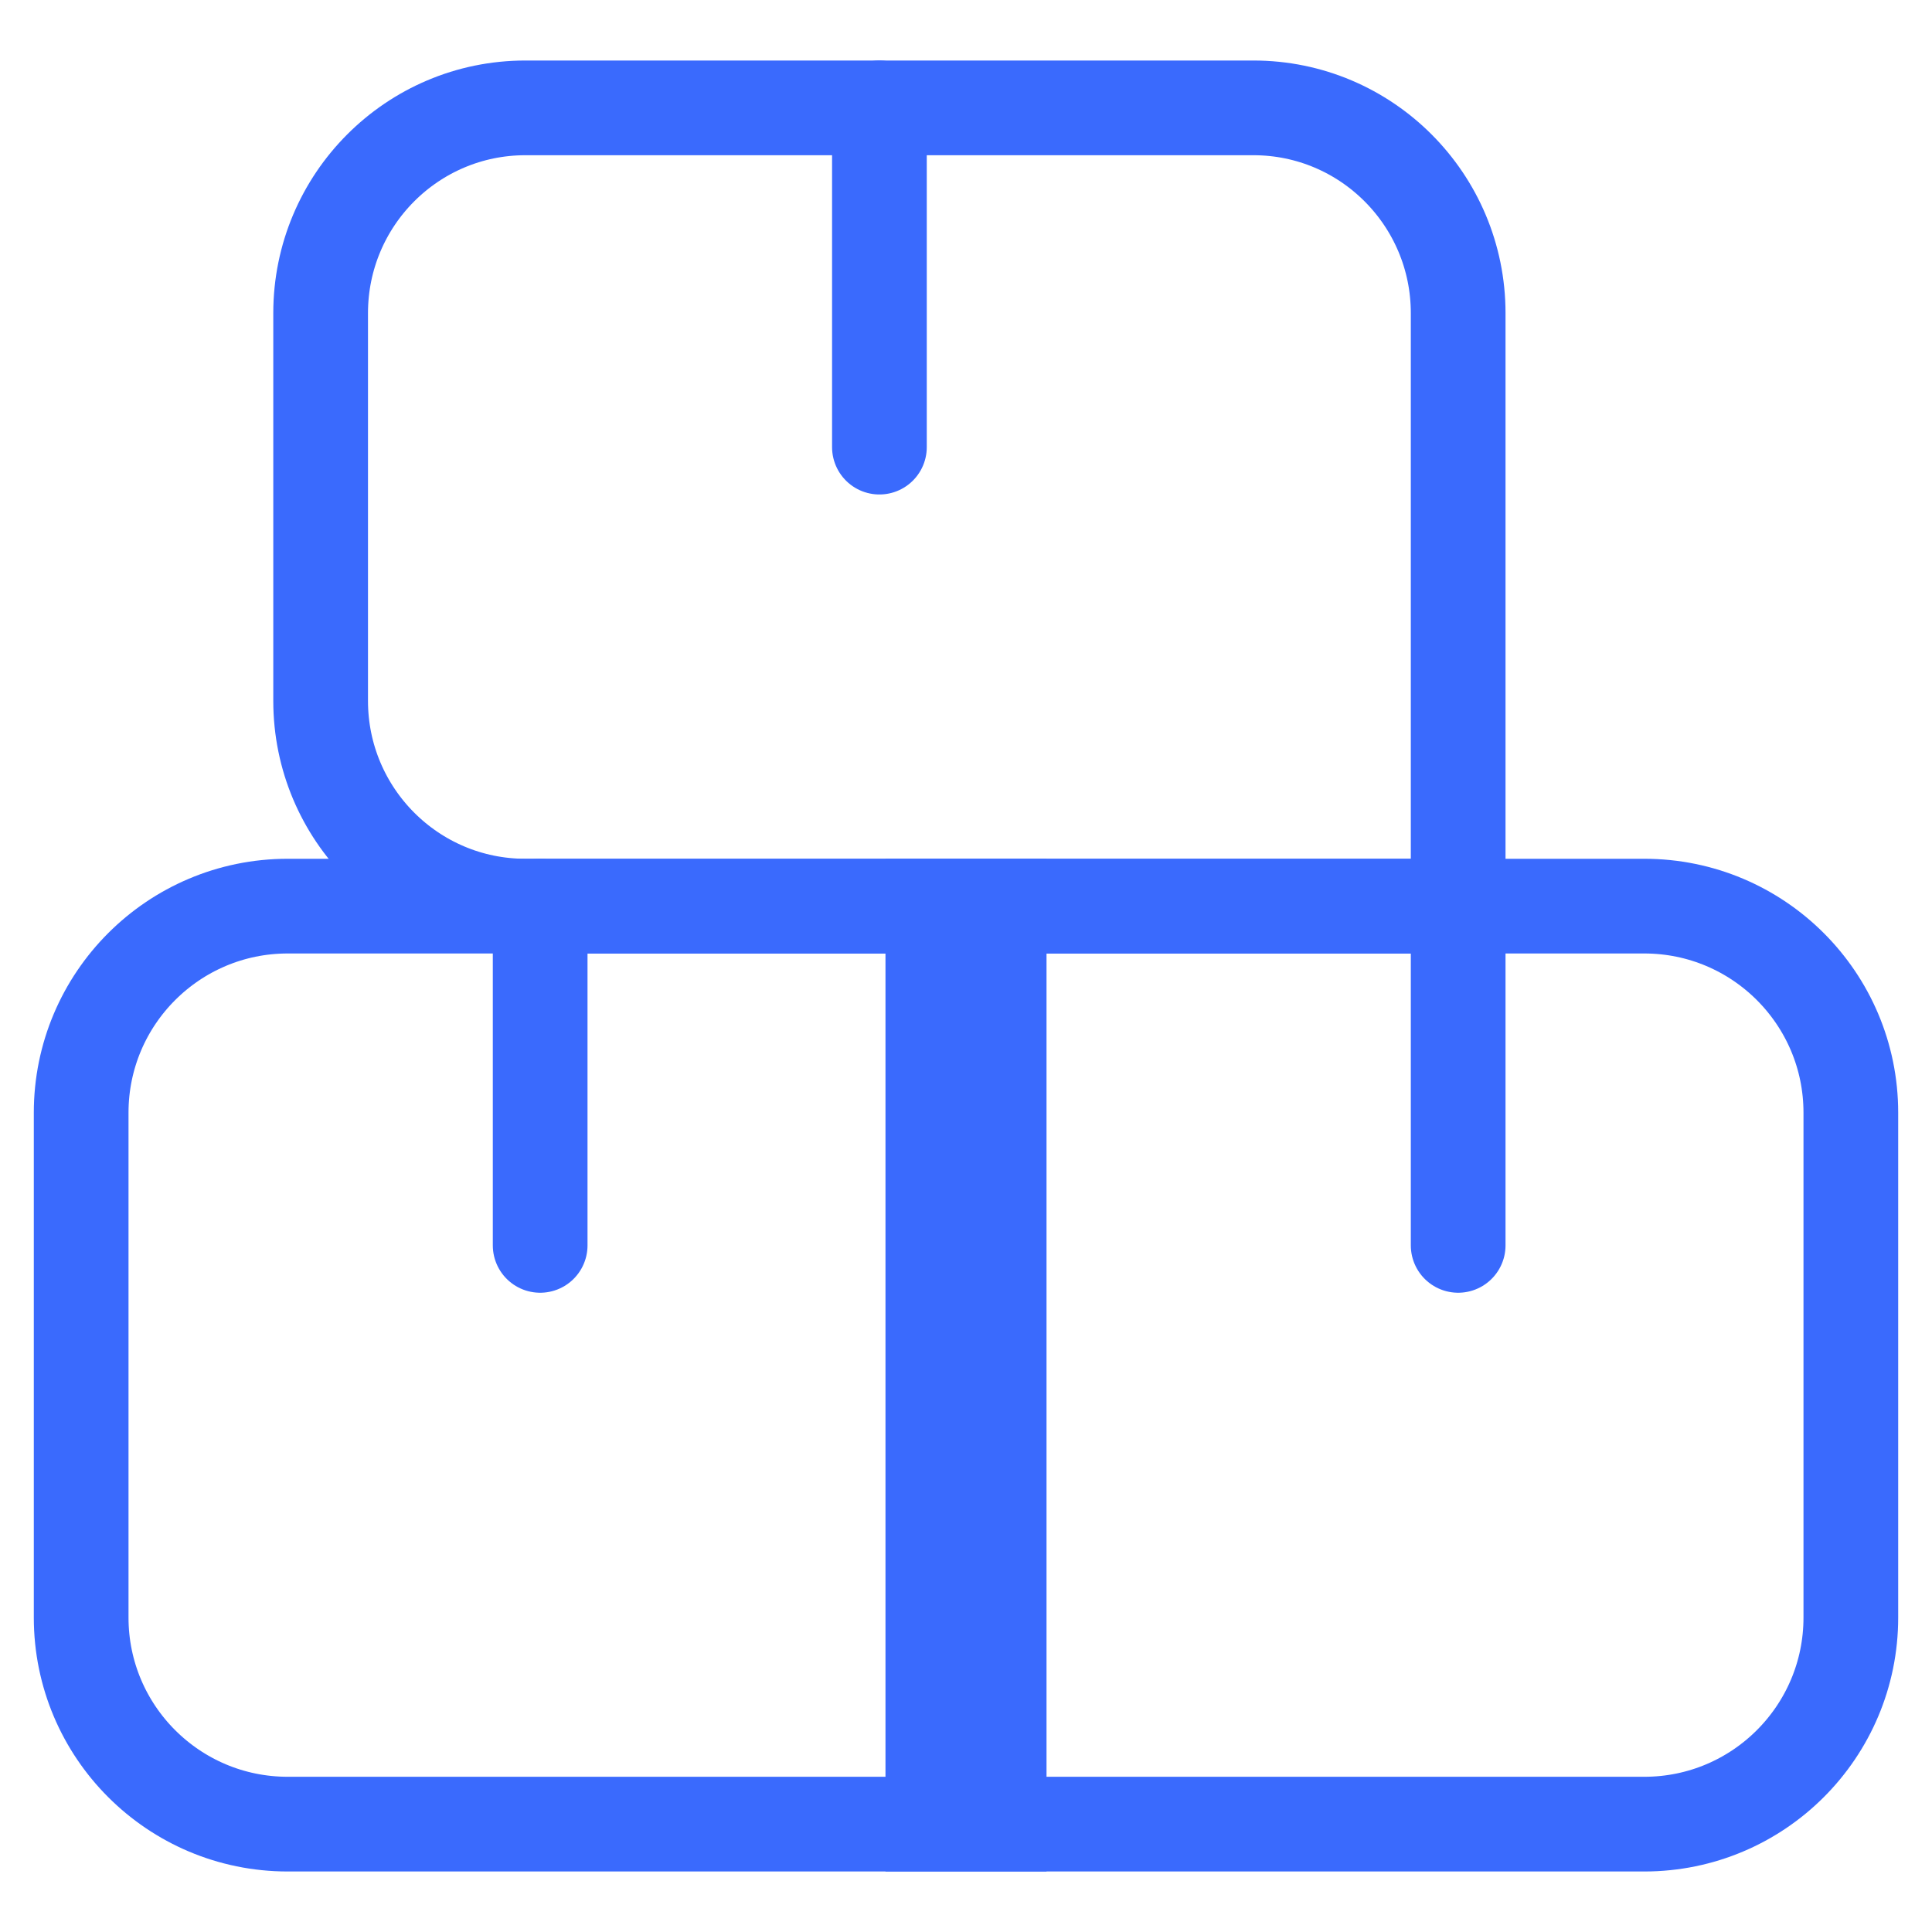 <svg width="102" height="102" viewBox="0 0 102 102" fill="none" xmlns="http://www.w3.org/2000/svg">
<path d="M16.928 16.532C16.928 10.547 21.768 5.695 27.738 5.695H66.174C72.144 5.695 76.984 10.547 76.984 16.532V47.839H27.738C21.768 47.839 16.928 42.987 16.928 37.002V16.532Z" stroke="#3A6AFD" stroke-width="5"/>
<path d="M4.285 58.744C4.285 52.721 9.167 47.839 15.19 47.839H52.751V96.305H15.19C9.167 96.305 4.285 91.423 4.285 85.4V58.744Z" stroke="#3A6AFD" stroke-width="5"/>
<path d="M49.249 47.839H86.81C92.833 47.839 97.715 52.721 97.715 58.744V85.4C97.715 91.423 92.833 96.305 86.81 96.305H49.249V47.839Z" stroke="#3A6AFD" stroke-width="5"/>
<path d="M76.984 47.839V65.75" stroke="#3A6AFD" stroke-width="5" stroke-linecap="round"/>
<path d="M28.518 47.839V65.75" stroke="#3A6AFD" stroke-width="5" stroke-linecap="round"/>
<path d="M46.429 5.695V23.606" stroke="#3A6AFD" stroke-width="5" stroke-linecap="round"/>
</svg>
